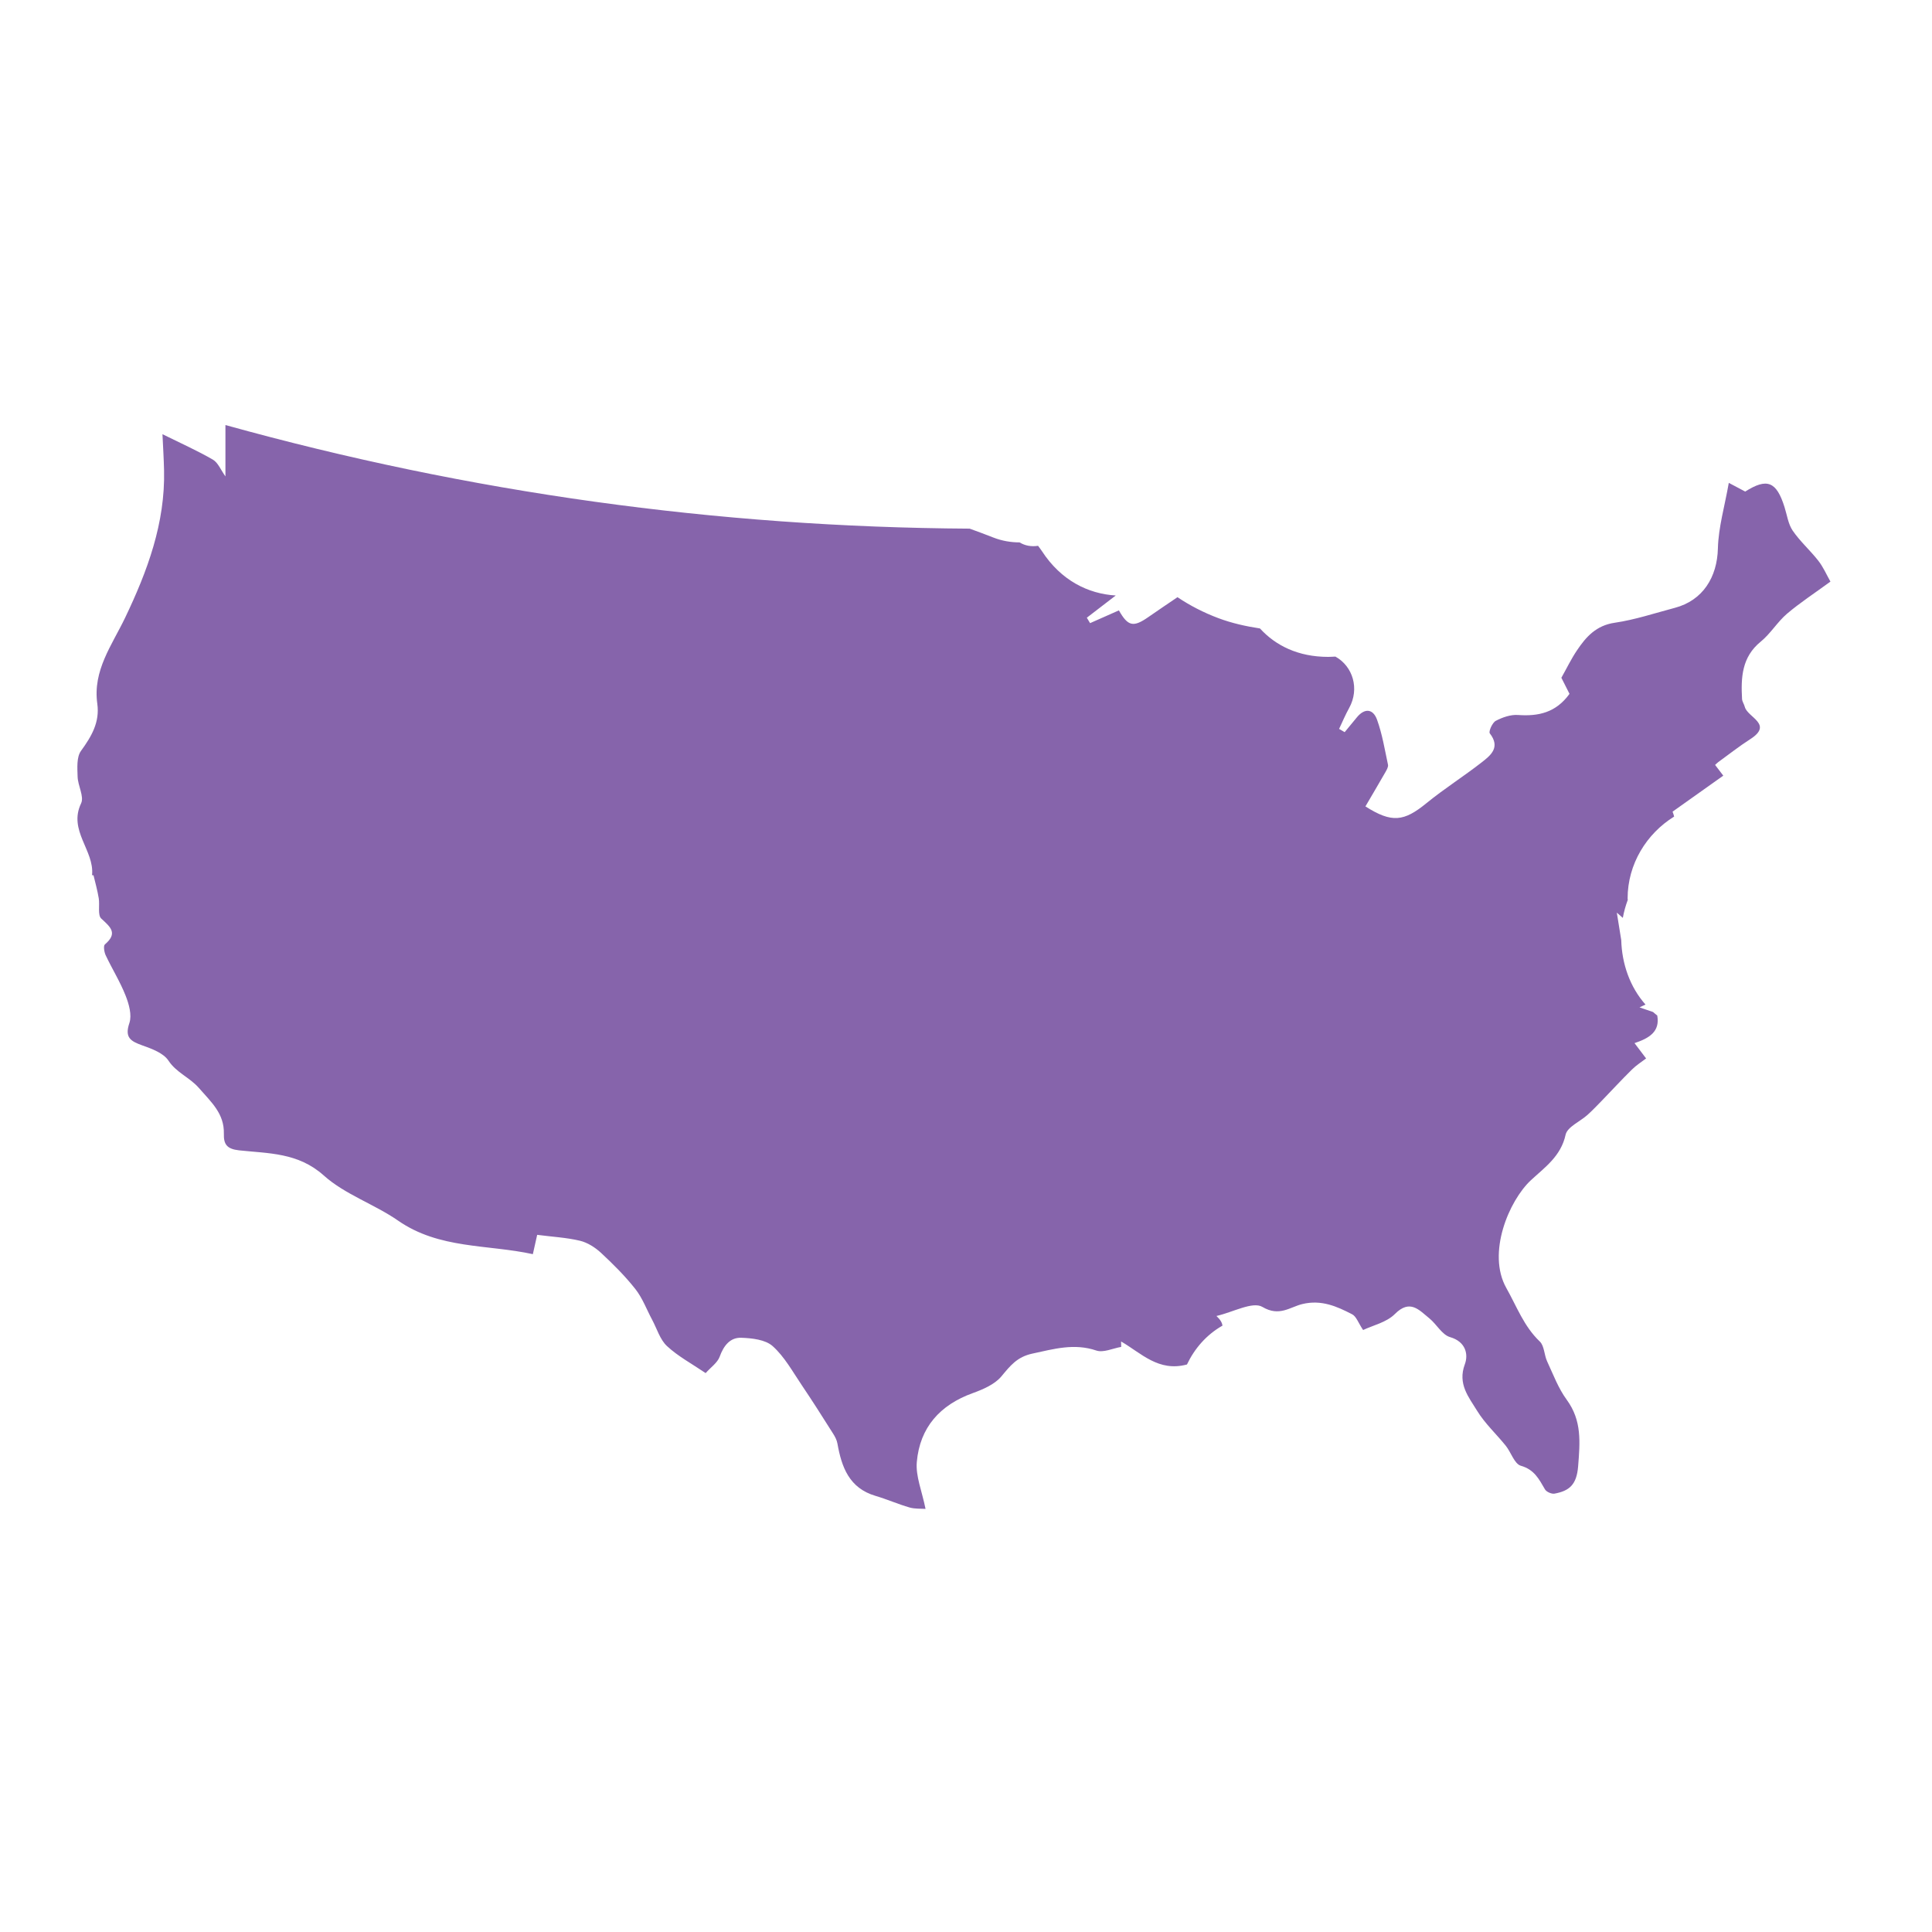 <svg xmlns="http://www.w3.org/2000/svg" viewBox="0 0 1200 1200" version="1.1" height="1200pt" width="1200pt">
 <path fill-rule="evenodd" fill="#8664ab" d="m1129.4 348.3c-5.039-6.457-11.316-11.977-15.938-18.719-2.797-4.117-3.504-9.73-5.09-14.699-4.992-15.852-10.812-18.156-24.395-9.562-2.508-1.32-5.016-2.664-10.188-5.41-2.578 14.676-6.422 27.574-6.769 40.598-0.395 18.059-9.434 32.461-26.746 37.031-12.395 3.277-24.684 7.402-37.309 9.254-11.496 1.656-17.82 8.699-23.484 17.172-3.602 5.328-6.394 11.195-9.684 17.004 1.598 3.191 3.527 7.031 5.051 9.996-8.449 11.699-19.32 14.027-31.957 13.129-4.547-0.336-9.684 1.441-13.824 3.625-2.16 1.117-4.586 6.707-3.719 7.789 6.793 8.734 0.516 13.68-5.102 18.047-11.172 8.723-23.23 16.332-34.199 25.273-14.027 11.461-21.504 12.492-37.957 2.051 4.117-7.031 8.316-14.137 12.434-21.312 0.793-1.402 1.859-3.227 1.586-4.57-2.004-9.395-3.562-19.02-6.816-28.02-2.484-6.793-7.727-7.356-12.648-1.262-2.461 3.023-4.934 6.023-7.441 9.035-1.141-0.672-2.281-1.344-3.469-2.016 2.062-4.356 3.926-8.809 6.266-13.02 6.527-11.855 2.363-25.824-8.555-31.895-1.488 0.047-2.949 0.18-4.5 0.18-18.648 0-32.699-7.055-42.348-17.652-8.797-1.344-17.484-3.277-25.777-6.383-9.301-3.481-17.773-7.883-25.453-13.043-6.059 4.106-12.133 8.184-18.145 12.371-9.301 6.481-12.625 5.746-18.254-4.176-5.977 2.641-11.93 5.269-17.902 7.922-0.672-1.094-1.332-2.258-2.016-3.371 5.93-4.547 12-9.227 17.953-13.801-17.102-1.02-33.961-9.289-45.852-27.562-0.742-1.152-1.598-2.195-2.387-3.289-4.297 0.648-8.242-0.121-11.461-2.125-5.461-0.012-10.945-0.926-16.285-3.012-4.871-1.906-9.793-3.758-14.746-5.531-156.85-0.941-310.68-22.277-462.25-64.348v31.895c-2.879-3.996-4.57-8.508-7.766-10.391-9.457-5.496-19.5-9.961-31.344-15.816 0.371 7.883 0.816 15.121 0.984 22.332 0.793 32.855-10.355 62.762-24.156 91.609-8.242 17.195-20.195 32.785-17.305 53.473 1.609 11.461-3.59 20.293-10.117 29.27-2.809 3.84-2.281 10.609-2.113 16.02 0.145 5.617 4.188 12.371 2.16 16.586-8.113 16.922 8.387 29.258 6.816 44.605 0 0.023 0.898 0.023 0.926 0.168 1.152 4.715 2.426 9.395 3.227 14.195 0.707 4.262-0.781 10.477 1.598 12.625 5.809 5.34 10.355 9.086 2.219 16.02-1.031 0.898-0.422 4.789 0.504 6.769 3.984 8.449 8.977 16.414 12.371 25.055 2.074 5.231 3.984 12.07 2.352 16.969-3.086 9.07 0.758 11.316 8.004 13.922 5.914 2.09 13.152 4.754 16.273 9.492 4.934 7.5 13.176 10.379 18.938 17.016 7.656 8.809 15.758 15.816 15.457 28.379-0.168 6.516 1.824 9.469 9.457 10.309 18.238 1.969 36.637 1.309 52.57 15.59 13.188 11.832 31.43 17.809 46.246 28.105 25.586 17.723 55.441 14.629 83.641 20.785 1.094-4.894 1.871-8.438 2.688-12 9.371 1.223 18.156 1.668 26.543 3.66 4.715 1.129 9.457 4.152 13.078 7.5 7.57 7.031 14.977 14.41 21.371 22.523 4.43 5.606 6.996 12.707 10.43 19.105 2.977 5.555 4.859 12.254 9.18 16.285 6.781 6.324 15.227 10.848 24.035 16.801 3.203-3.637 7.332-6.394 8.711-10.199 2.461-6.816 6.457-11.977 13.402-11.746 6.684 0.238 15.012 1.152 19.5 5.184 7.344 6.562 12.371 15.793 18 24.121 6.672 9.887 13.078 19.992 19.441 30.07 1.246 1.922 2.398 4.106 2.785 6.277 2.617 14.746 7.32 27.73 23.676 32.555 7.152 2.113 14.027 5.16 21.191 7.223 3.445 0.961 7.234 0.66 9.875 0.863-2.258-11.184-6.203-20.34-5.426-29.137 1.883-21.422 14.375-35.461 34.801-42.793 6.371-2.316 13.547-5.387 17.699-10.332 5.508-6.613 9.707-12.145 19.332-14.207 13.344-2.856 25.859-6.562 39.672-1.895 4.391 1.477 10.246-1.355 15.445-2.258-0.012-1.129-0.059-2.231-0.07-3.371 12.48 7.211 23.23 19.078 40.922 14.293 4.703-9.887 12.047-18.434 22.043-24.121-0.191-1.754-1.246-3.695-3.731-6 10.332-2.363 22.512-9.191 28.547-5.629 10.5 6.238 17.113 0.07 24.793-1.777 11.785-2.856 21.406 1.402 31.008 6.394 2.519 1.309 3.731 5.231 6.742 9.73 6.098-2.902 14.566-4.754 19.703-9.91 9.457-9.516 15.07-2.484 21.469 2.676 4.512 3.684 7.848 10.176 12.816 11.629 9.926 2.879 11.438 10.871 9.203 16.871-4.586 12.277 2.438 20.41 7.633 28.922 4.859 7.922 11.914 14.387 17.785 21.684 3.301 4.129 5.387 11.27 9.336 12.422 8.449 2.387 11.34 8.387 15.047 14.723 0.91 1.547 4.117 2.93 5.902 2.606 9.238-1.715 13.754-5.531 14.664-16.992 1.176-14.953 2.41-28.332-7.066-41.293-5.231-7.129-8.426-15.77-12.191-23.879-1.848-3.984-1.715-9.613-4.547-12.324-9.898-9.395-14.316-21.77-20.785-33.215-12.203-21.66 1.656-54.301 15.254-66.961 8.617-7.992 18.672-14.902 21.551-28.262 1.066-4.848 8.977-8.16 13.609-12.324 3.121-2.809 6-5.856 8.93-8.855 6.227-6.422 12.277-13.031 18.672-19.309 2.688-2.676 5.953-4.715 8.797-6.887-3.07-4.055-4.981-6.613-7.199-9.516 9.191-3.07 15.91-7.152 14.125-17.137-0.898-0.684-1.754-1.441-2.594-2.184-2.519-0.863-5.051-1.727-8.426-2.879 1.512-0.73 2.652-1.262 3.707-1.766-9.66-10.848-14.664-25.355-15.059-40.02-0.828-5.148-1.727-10.691-2.746-17.062 1.379 1.211 2.617 2.269 3.731 3.254 0.672-3.828 1.738-7.559 3.07-11.184-0.012-0.301-0.098-0.574-0.098-0.863 0-21.348 11.734-40.234 28.895-50.879-0.312-1.008-0.516-2.016-0.973-3.047 11.41-8.113 21.422-15.215 31.5-22.367-2.375-3.109-3.731-4.906-5.09-6.672 0.961-0.84 1.402-1.32 1.934-1.715 6.574-4.754 12.949-9.816 19.754-14.172 14.809-9.422-1.535-13.547-3.227-20.148-0.422-1.68-1.598-3.227-1.715-4.906-0.73-13.332-0.18-26.039 11.617-35.629 6.086-4.969 10.32-12.203 16.297-17.316 8.125-6.898 17.137-12.758 26.988-19.969-2.531-4.5-4.523-9.129-7.523-12.945z"></path>
</svg>

